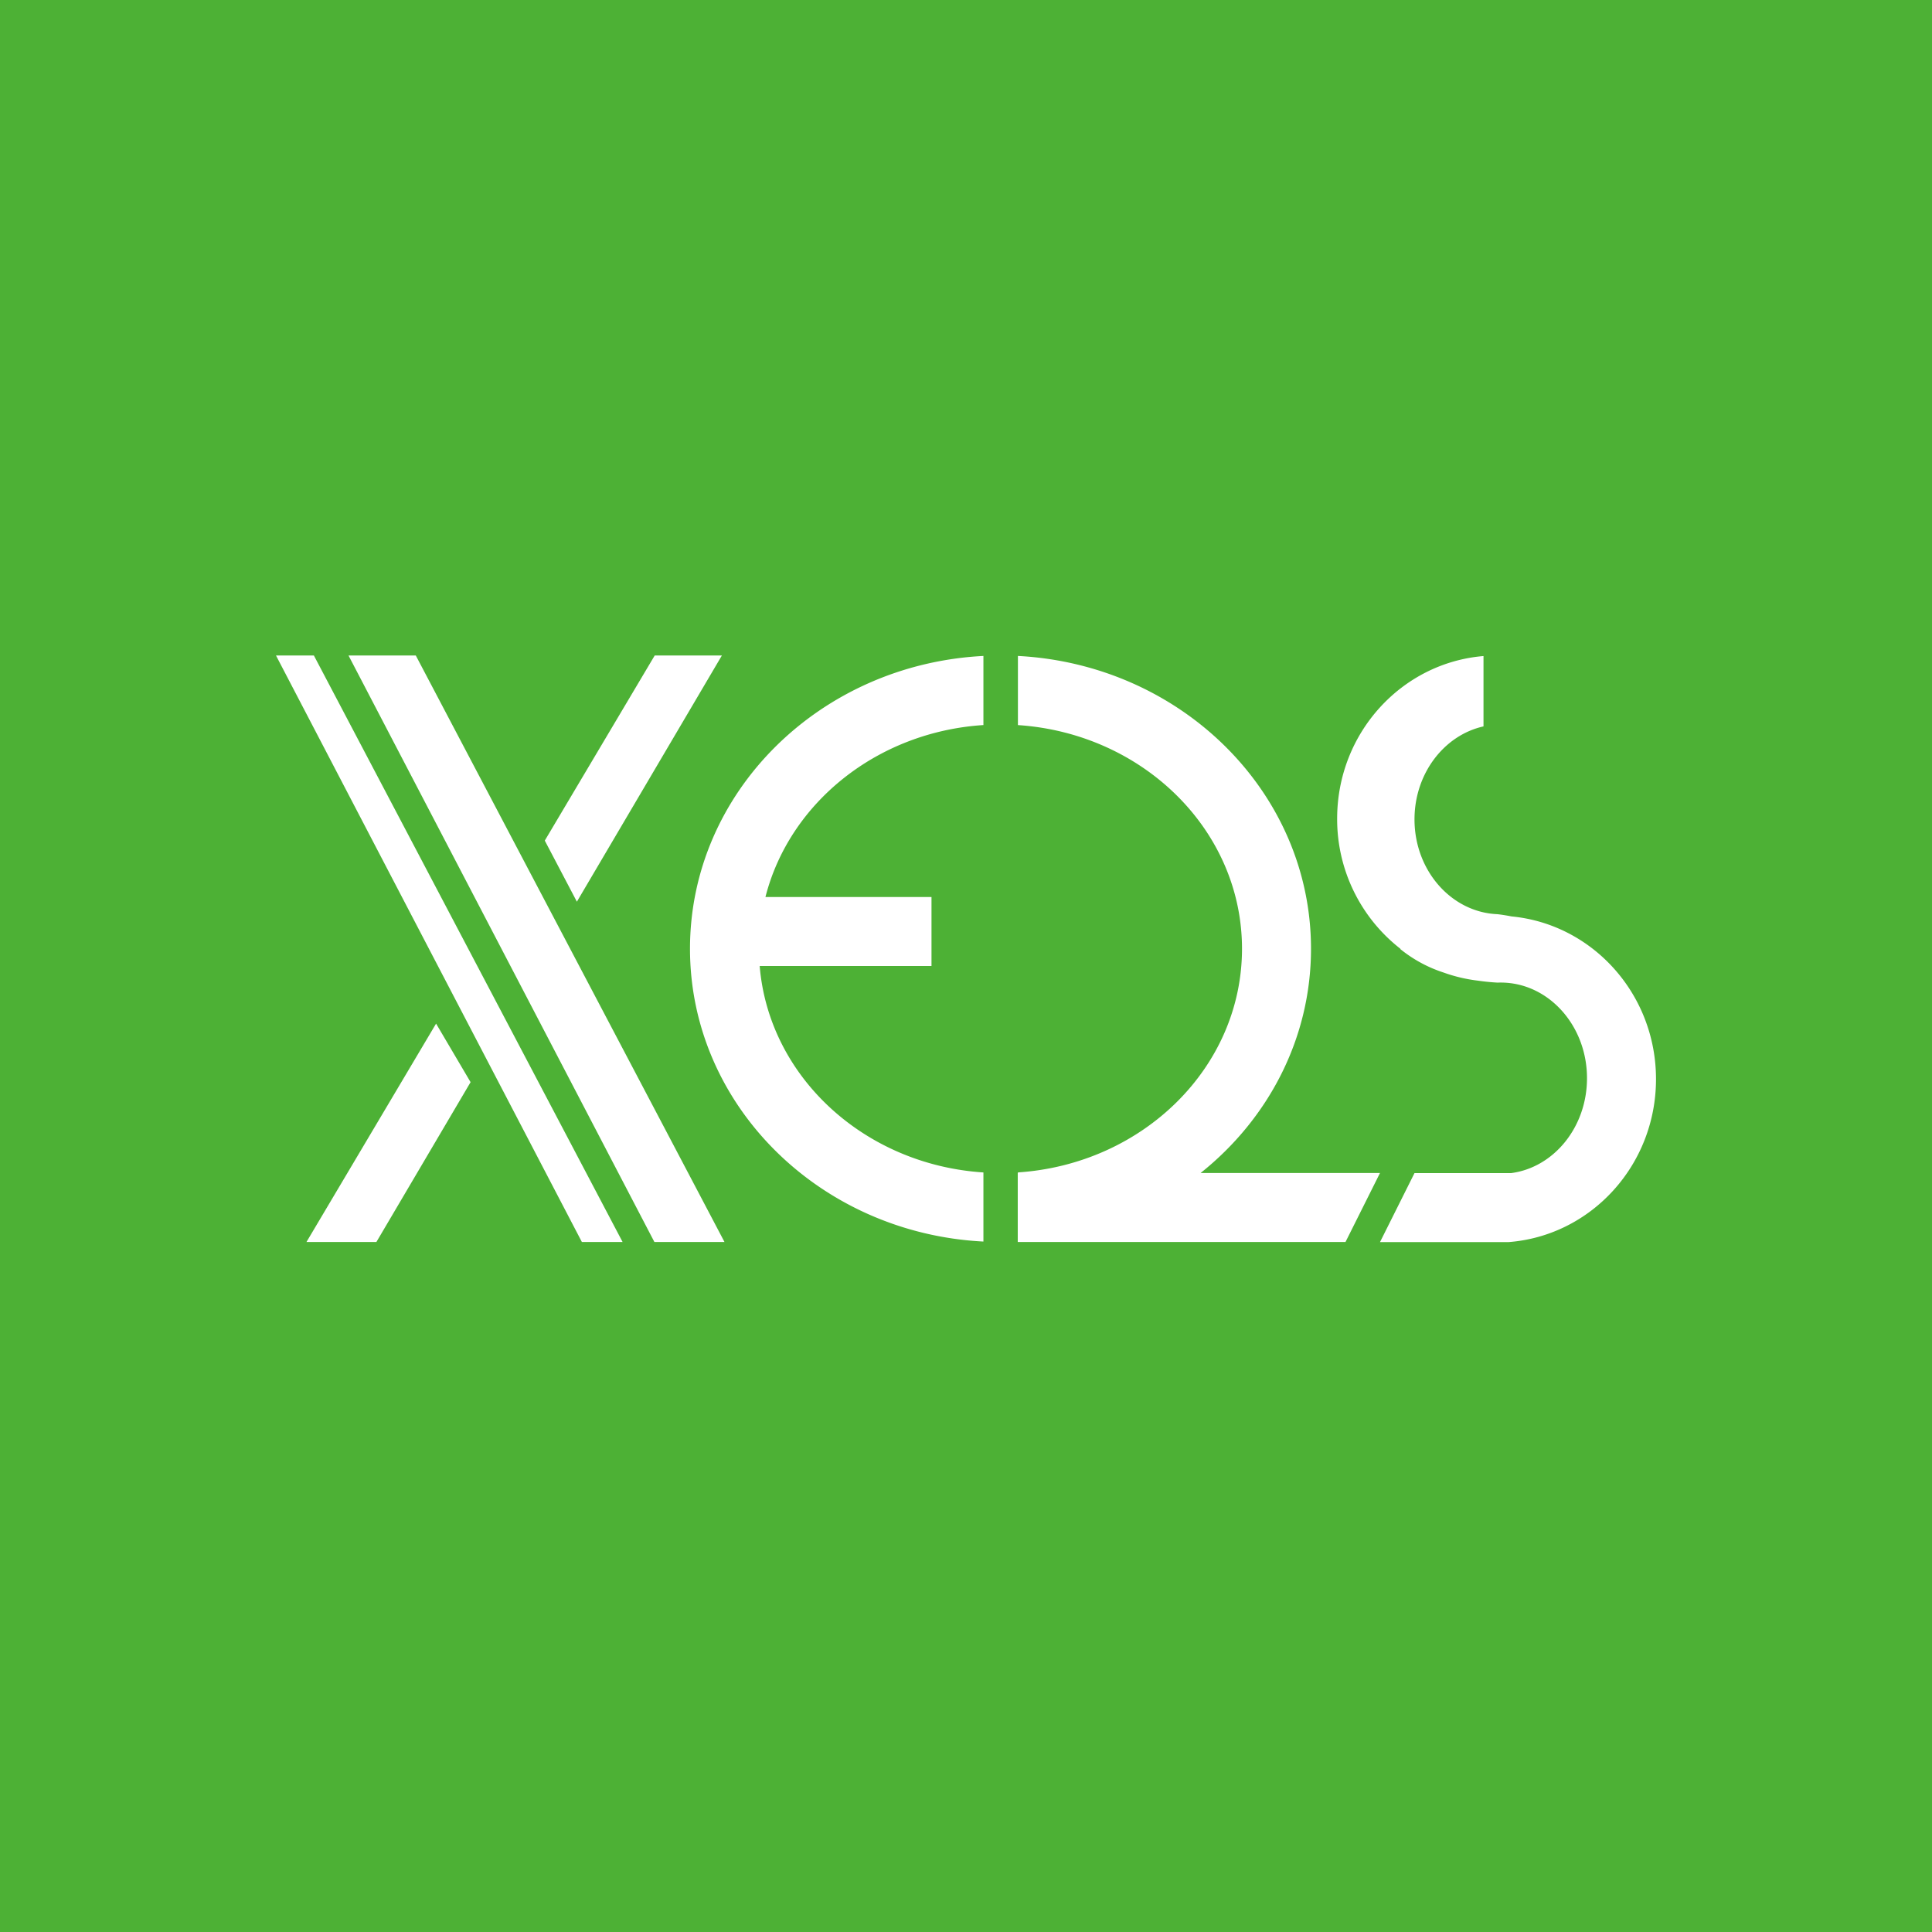 ﻿<?xml version="1.0" standalone="no"?>
<!DOCTYPE svg PUBLIC "-//W3C//DTD SVG 1.1//EN" 
"http://www.w3.org/Graphics/SVG/1.1/DTD/svg11.dtd">
<svg width="56" height="56" fill="none" xmlns="http://www.w3.org/2000/svg"><path fill="#4DB135" d="M0 0h56v56H0z"/><path fill-rule="evenodd" clip-rule="evenodd" d="M8 19l8.866 17h1.18L9.098 19H8zm2.91 17l2.73-4.633-1-1.697L8.883 36h2.029zm10.014-17l-4.203 7.136-.93-1.771L18.977 19h1.947zm-1.956 17l-8.866-17h1.95L21 36h-2.032zm9.537-16.987C23.765 19.255 20 22.963 20 27.5s3.765 8.245 8.505 8.487v-2.003c-3.457-.224-6.222-2.78-6.485-5.984H27v-2h-4.813c.693-2.723 3.23-4.784 6.318-4.984v-2.003zm1 2.004v-2.004C34.24 19.26 38 22.965 38 27.5c0 2.608-1.243 4.94-3.2 6.5H40l-1 2h-9.5v-2h.005v-.017c3.63-.24 6.495-3.05 6.495-6.483 0-3.432-2.865-6.243-6.495-6.483zm13.892 7.464a6.332 6.332 0 01-.555-.056 4.505 4.505 0 01-1.006-.238 3.904 3.904 0 01-1.25-.68l.006-.006a4.759 4.759 0 01-1.834-3.773c0-2.48 1.867-4.515 4.242-4.712v2.039c-1.141.255-2 1.365-2 2.695 0 1.483 1.067 2.692 2.402 2.748.124.014.262.036.412.065 2.348.225 4.186 2.25 4.186 4.716 0 2.499-1.887 4.545-4.28 4.724H40l1-2h2.801C45.04 33.84 46 32.67 46 31.252c0-1.53-1.12-2.772-2.5-2.772-.035 0-.069 0-.103.002z" fill="#fff"/></svg>